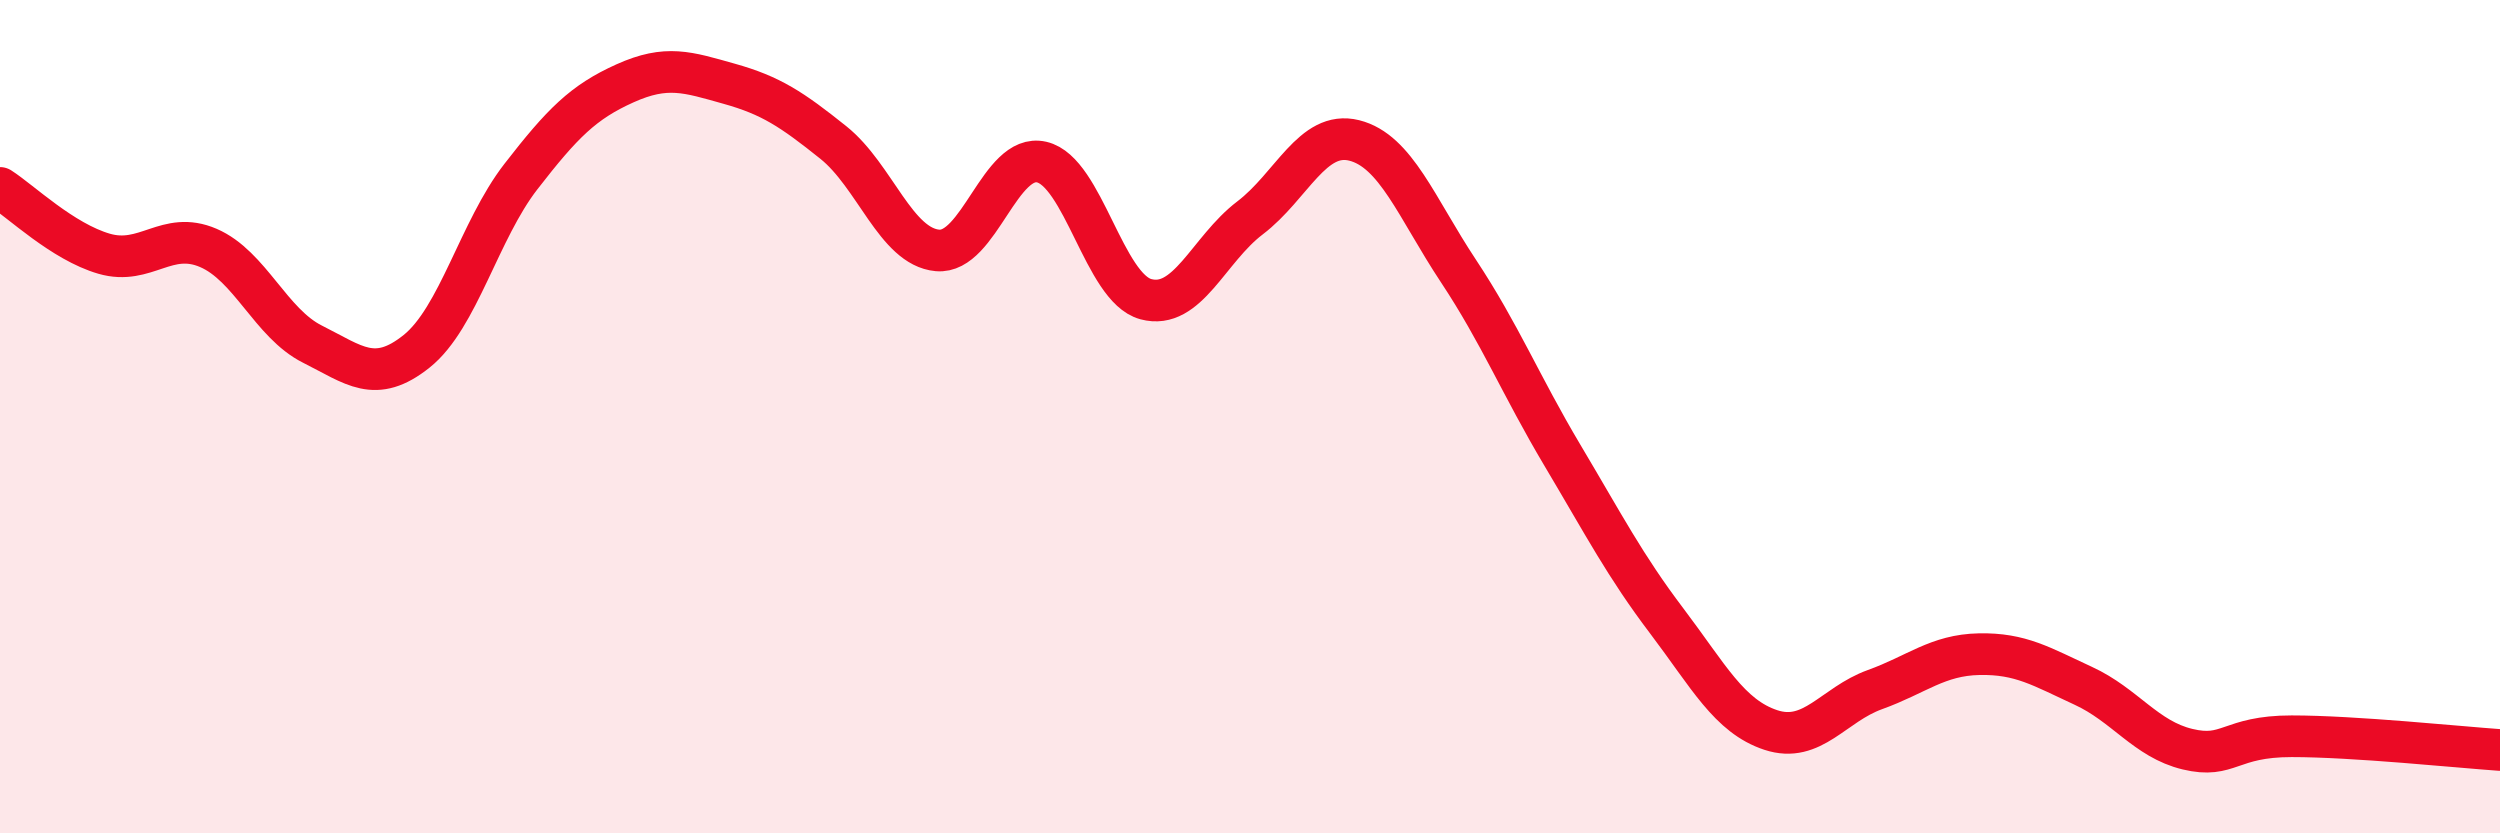 
    <svg width="60" height="20" viewBox="0 0 60 20" xmlns="http://www.w3.org/2000/svg">
      <path
        d="M 0,4.51 C 0.5,4.83 1.5,5.8 2.5,6.09 C 3.5,6.38 4,5.52 5,5.95 C 6,6.38 6.5,7.76 7.5,8.26 C 8.5,8.76 9,9.23 10,8.43 C 11,7.63 11.5,5.53 12.5,4.24 C 13.5,2.95 14,2.45 15,2 C 16,1.55 16.5,1.73 17.5,2.01 C 18.5,2.29 19,2.62 20,3.42 C 21,4.22 21.5,5.92 22.5,6.01 C 23.5,6.1 24,3.66 25,3.89 C 26,4.12 26.5,6.91 27.5,7.18 C 28.5,7.45 29,5.99 30,5.23 C 31,4.47 31.5,3.12 32.5,3.37 C 33.5,3.62 34,4.99 35,6.5 C 36,8.01 36.5,9.25 37.5,10.93 C 38.5,12.61 39,13.58 40,14.9 C 41,16.22 41.5,17.19 42.5,17.52 C 43.5,17.85 44,16.91 45,16.55 C 46,16.19 46.5,15.72 47.5,15.7 C 48.5,15.68 49,16 50,16.46 C 51,16.92 51.5,17.74 52.5,17.98 C 53.5,18.22 53.5,17.67 55,17.67 C 56.5,17.67 59,17.93 60,18L60 20L0 20Z"
        fill="#EB0A25"
        opacity="0.1"
        stroke-linecap="round"
        stroke-linejoin="round"
      />
      <path
        d="M 0,4.51 C 0.5,4.83 1.5,5.8 2.5,6.09 C 3.5,6.38 4,5.52 5,5.95 C 6,6.38 6.5,7.76 7.5,8.26 C 8.5,8.76 9,9.23 10,8.43 C 11,7.63 11.5,5.53 12.5,4.24 C 13.5,2.95 14,2.45 15,2 C 16,1.55 16.5,1.73 17.5,2.01 C 18.5,2.29 19,2.62 20,3.42 C 21,4.22 21.5,5.92 22.5,6.01 C 23.5,6.1 24,3.66 25,3.89 C 26,4.12 26.5,6.91 27.5,7.18 C 28.5,7.45 29,5.99 30,5.23 C 31,4.47 31.5,3.12 32.5,3.37 C 33.5,3.62 34,4.99 35,6.5 C 36,8.01 36.5,9.25 37.5,10.93 C 38.5,12.61 39,13.58 40,14.9 C 41,16.22 41.5,17.19 42.5,17.52 C 43.5,17.85 44,16.91 45,16.55 C 46,16.19 46.5,15.72 47.5,15.7 C 48.5,15.68 49,16 50,16.46 C 51,16.92 51.5,17.74 52.5,17.98 C 53.5,18.22 53.5,17.67 55,17.67 C 56.5,17.67 59,17.93 60,18"
        stroke="#EB0A25"
        stroke-width="1"
        fill="none"
        stroke-linecap="round"
        stroke-linejoin="round"
      />
    </svg>
  
